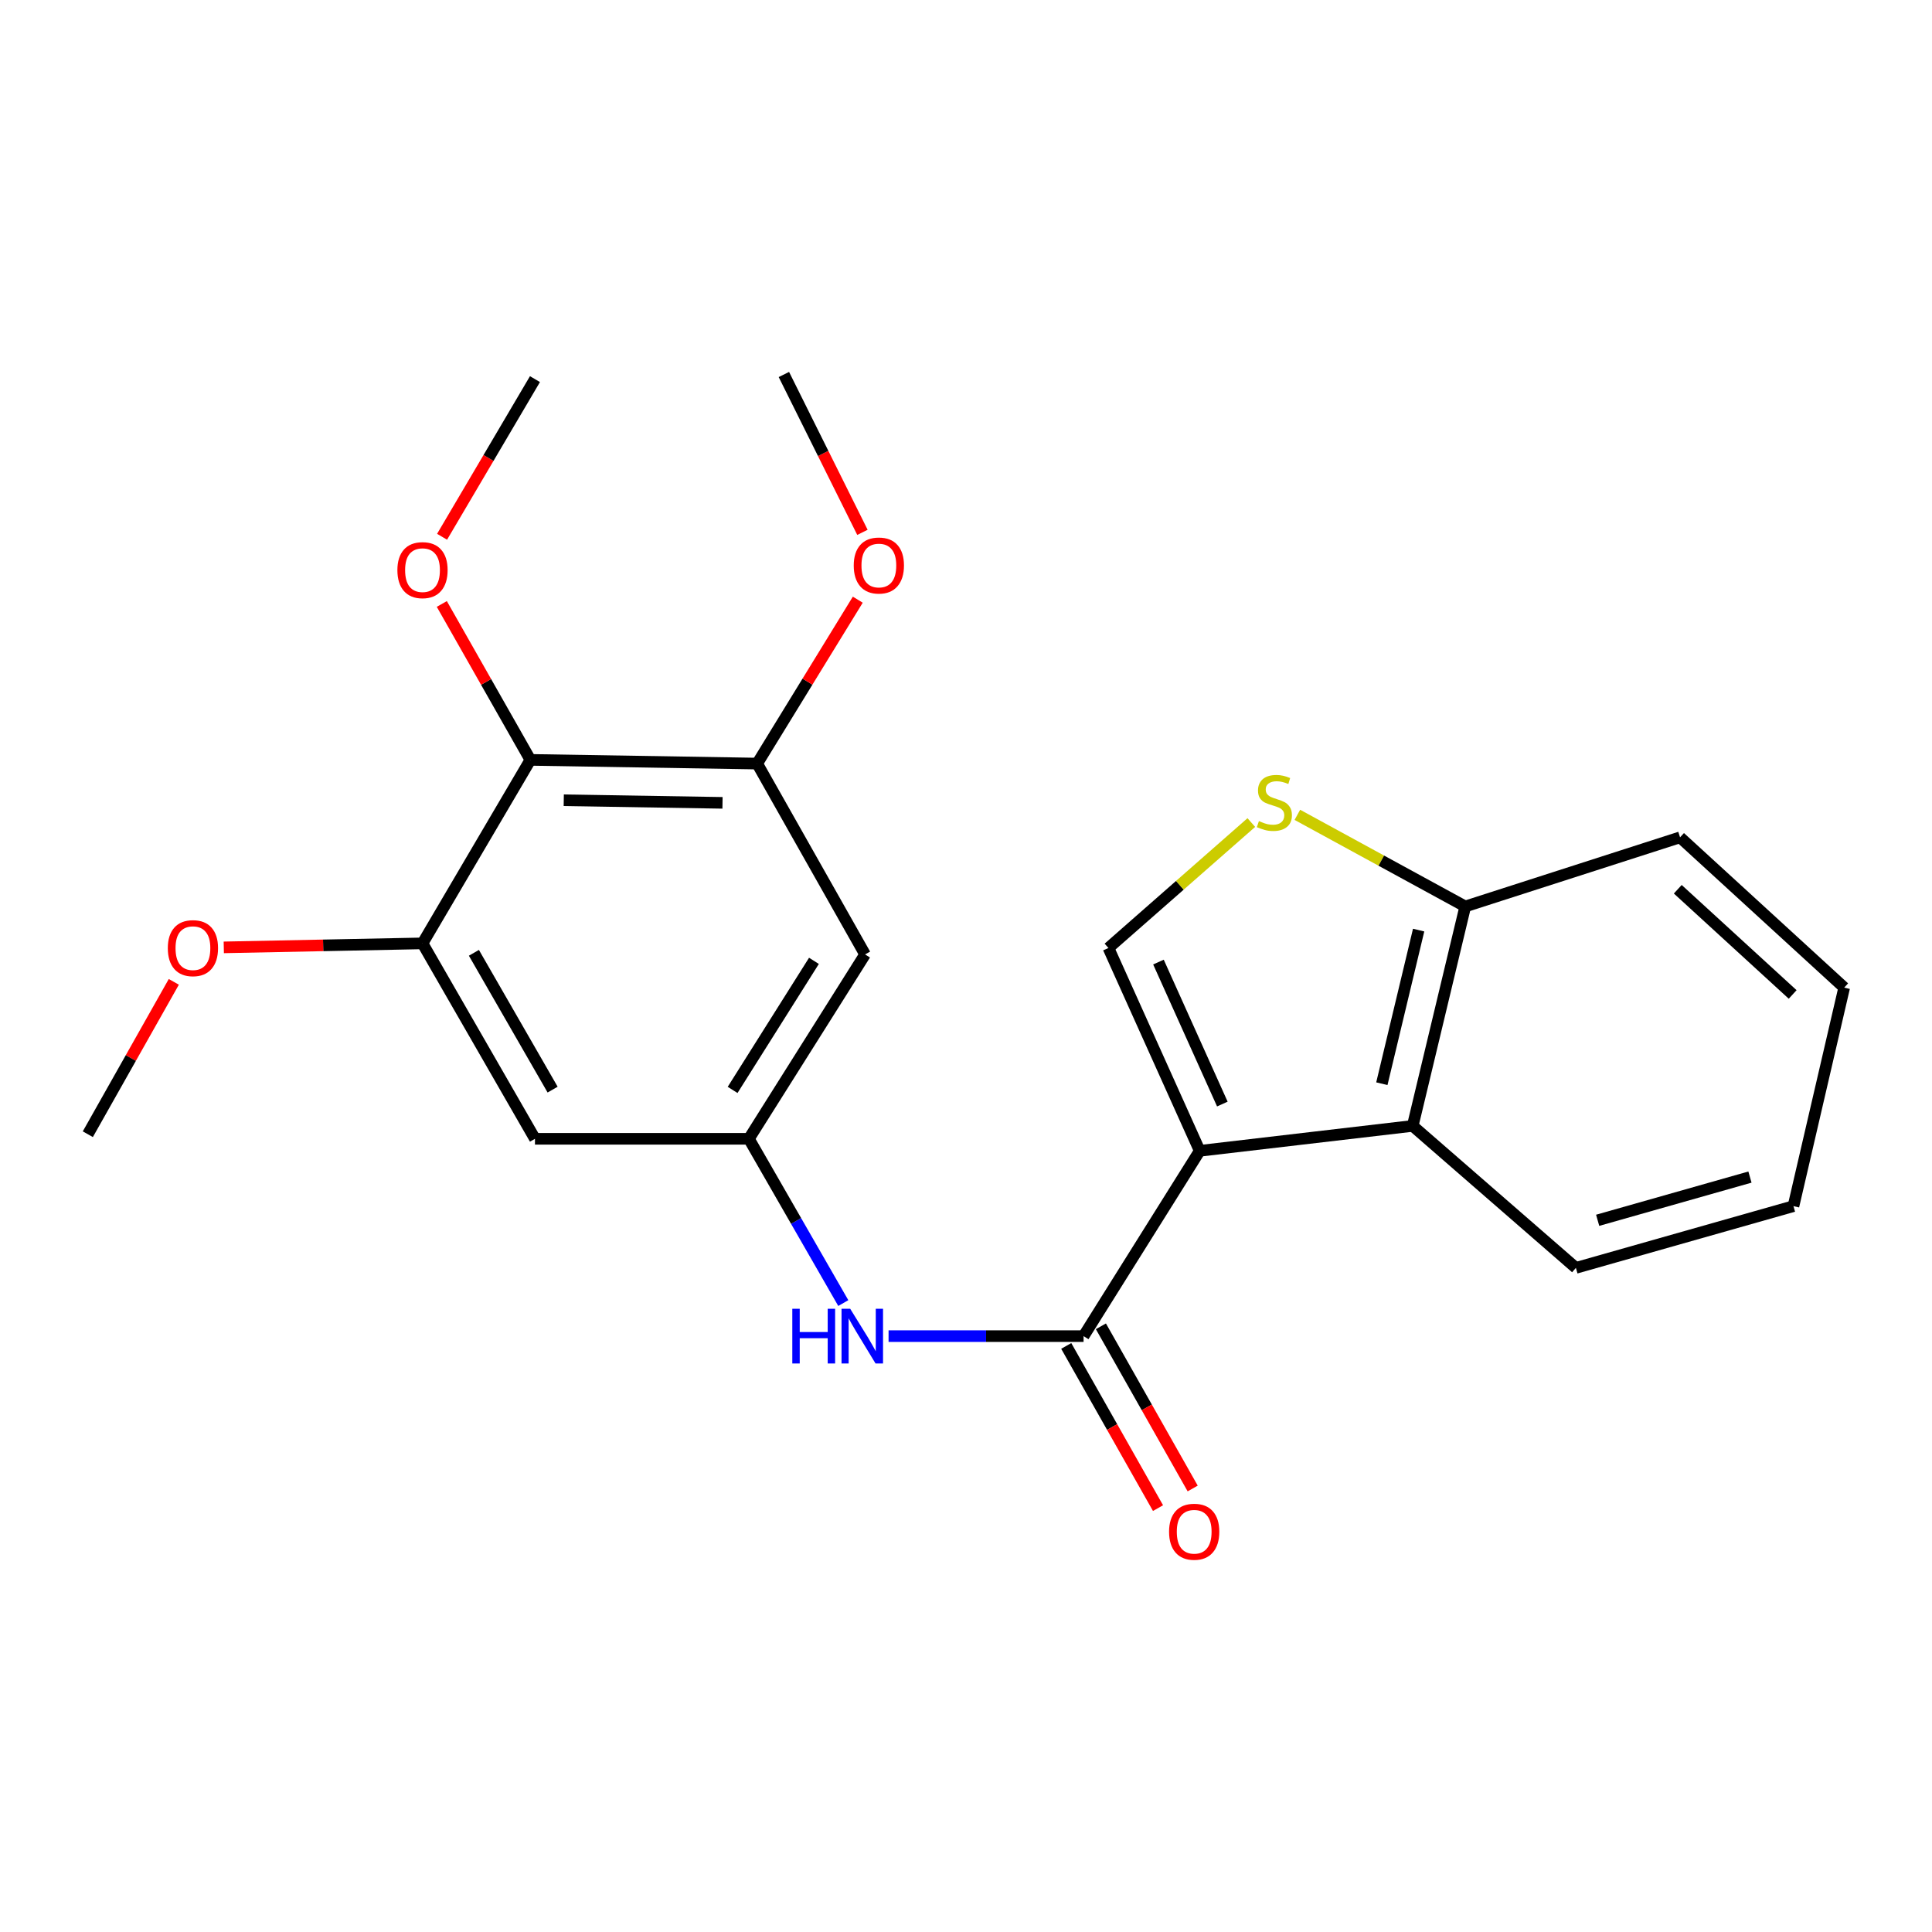 <?xml version='1.0' encoding='iso-8859-1'?>
<svg version='1.1' baseProfile='full'
              xmlns='http://www.w3.org/2000/svg'
                      xmlns:rdkit='http://www.rdkit.org/xml'
                      xmlns:xlink='http://www.w3.org/1999/xlink'
                  xml:space='preserve'
width='1000px' height='1000px' viewBox='0 0 1000 1000'>
<!-- END OF HEADER -->
<rect style='opacity:1.0;fill:#FFFFFF;stroke:none' width='1000' height='1000' x='0' y='0'> </rect>
<path class='bond-0' d='M 620.972,595.663 L 560.853,691.575' style='fill:none;fill-rule:evenodd;stroke:#000000;stroke-width:6px;stroke-linecap:butt;stroke-linejoin:miter;stroke-opacity:1' />
<path class='bond-1' d='M 620.972,595.663 L 573.726,490.68' style='fill:none;fill-rule:evenodd;stroke:#000000;stroke-width:6px;stroke-linecap:butt;stroke-linejoin:miter;stroke-opacity:1' />
<path class='bond-1' d='M 632.686,571.454 L 599.614,497.966' style='fill:none;fill-rule:evenodd;stroke:#000000;stroke-width:6px;stroke-linecap:butt;stroke-linejoin:miter;stroke-opacity:1' />
<path class='bond-2' d='M 620.972,595.663 L 731.213,582.766' style='fill:none;fill-rule:evenodd;stroke:#000000;stroke-width:6px;stroke-linecap:butt;stroke-linejoin:miter;stroke-opacity:1' />
<path class='bond-5' d='M 560.853,691.575 L 510.387,691.575' style='fill:none;fill-rule:evenodd;stroke:#000000;stroke-width:6px;stroke-linecap:butt;stroke-linejoin:miter;stroke-opacity:1' />
<path class='bond-5' d='M 510.387,691.575 L 459.921,691.575' style='fill:none;fill-rule:evenodd;stroke:#0000FF;stroke-width:6px;stroke-linecap:butt;stroke-linejoin:miter;stroke-opacity:1' />
<path class='bond-12' d='M 551.882,696.652 L 575.635,738.623' style='fill:none;fill-rule:evenodd;stroke:#000000;stroke-width:6px;stroke-linecap:butt;stroke-linejoin:miter;stroke-opacity:1' />
<path class='bond-12' d='M 575.635,738.623 L 599.389,780.595' style='fill:none;fill-rule:evenodd;stroke:#FF0000;stroke-width:6px;stroke-linecap:butt;stroke-linejoin:miter;stroke-opacity:1' />
<path class='bond-12' d='M 569.824,686.498 L 593.577,728.469' style='fill:none;fill-rule:evenodd;stroke:#000000;stroke-width:6px;stroke-linecap:butt;stroke-linejoin:miter;stroke-opacity:1' />
<path class='bond-12' d='M 593.577,728.469 L 617.331,770.441' style='fill:none;fill-rule:evenodd;stroke:#FF0000;stroke-width:6px;stroke-linecap:butt;stroke-linejoin:miter;stroke-opacity:1' />
<path class='bond-3' d='M 573.726,490.68 L 610.703,458.215' style='fill:none;fill-rule:evenodd;stroke:#000000;stroke-width:6px;stroke-linecap:butt;stroke-linejoin:miter;stroke-opacity:1' />
<path class='bond-3' d='M 610.703,458.215 L 647.679,425.75' style='fill:none;fill-rule:evenodd;stroke:#CCCC00;stroke-width:6px;stroke-linecap:butt;stroke-linejoin:miter;stroke-opacity:1' />
<path class='bond-11' d='M 731.213,582.766 L 758.415,469.181' style='fill:none;fill-rule:evenodd;stroke:#000000;stroke-width:6px;stroke-linecap:butt;stroke-linejoin:miter;stroke-opacity:1' />
<path class='bond-11' d='M 715.244,560.927 L 734.285,481.417' style='fill:none;fill-rule:evenodd;stroke:#000000;stroke-width:6px;stroke-linecap:butt;stroke-linejoin:miter;stroke-opacity:1' />
<path class='bond-16' d='M 731.213,582.766 L 815.683,656.252' style='fill:none;fill-rule:evenodd;stroke:#000000;stroke-width:6px;stroke-linecap:butt;stroke-linejoin:miter;stroke-opacity:1' />
<path class='bond-23' d='M 671.51,421.759 L 714.963,445.47' style='fill:none;fill-rule:evenodd;stroke:#CCCC00;stroke-width:6px;stroke-linecap:butt;stroke-linejoin:miter;stroke-opacity:1' />
<path class='bond-23' d='M 714.963,445.47 L 758.415,469.181' style='fill:none;fill-rule:evenodd;stroke:#000000;stroke-width:6px;stroke-linecap:butt;stroke-linejoin:miter;stroke-opacity:1' />
<path class='bond-4' d='M 274.525,393.313 L 391.913,395.226' style='fill:none;fill-rule:evenodd;stroke:#000000;stroke-width:6px;stroke-linecap:butt;stroke-linejoin:miter;stroke-opacity:1' />
<path class='bond-4' d='M 291.798,414.213 L 373.969,415.552' style='fill:none;fill-rule:evenodd;stroke:#000000;stroke-width:6px;stroke-linecap:butt;stroke-linejoin:miter;stroke-opacity:1' />
<path class='bond-13' d='M 274.525,393.313 L 251.602,352.959' style='fill:none;fill-rule:evenodd;stroke:#000000;stroke-width:6px;stroke-linecap:butt;stroke-linejoin:miter;stroke-opacity:1' />
<path class='bond-13' d='M 251.602,352.959 L 228.679,312.605' style='fill:none;fill-rule:evenodd;stroke:#FF0000;stroke-width:6px;stroke-linecap:butt;stroke-linejoin:miter;stroke-opacity:1' />
<path class='bond-25' d='M 274.525,393.313 L 218.689,488.286' style='fill:none;fill-rule:evenodd;stroke:#000000;stroke-width:6px;stroke-linecap:butt;stroke-linejoin:miter;stroke-opacity:1' />
<path class='bond-8' d='M 436.486,674.47 L 412.052,631.957' style='fill:none;fill-rule:evenodd;stroke:#0000FF;stroke-width:6px;stroke-linecap:butt;stroke-linejoin:miter;stroke-opacity:1' />
<path class='bond-8' d='M 412.052,631.957 L 387.618,589.443' style='fill:none;fill-rule:evenodd;stroke:#000000;stroke-width:6px;stroke-linecap:butt;stroke-linejoin:miter;stroke-opacity:1' />
<path class='bond-6' d='M 391.913,395.226 L 447.76,494.012' style='fill:none;fill-rule:evenodd;stroke:#000000;stroke-width:6px;stroke-linecap:butt;stroke-linejoin:miter;stroke-opacity:1' />
<path class='bond-14' d='M 391.913,395.226 L 417.95,352.81' style='fill:none;fill-rule:evenodd;stroke:#000000;stroke-width:6px;stroke-linecap:butt;stroke-linejoin:miter;stroke-opacity:1' />
<path class='bond-14' d='M 417.95,352.81 L 443.988,310.395' style='fill:none;fill-rule:evenodd;stroke:#FF0000;stroke-width:6px;stroke-linecap:butt;stroke-linejoin:miter;stroke-opacity:1' />
<path class='bond-7' d='M 218.689,488.286 L 276.896,589.443' style='fill:none;fill-rule:evenodd;stroke:#000000;stroke-width:6px;stroke-linecap:butt;stroke-linejoin:miter;stroke-opacity:1' />
<path class='bond-7' d='M 245.29,493.177 L 286.035,563.988' style='fill:none;fill-rule:evenodd;stroke:#000000;stroke-width:6px;stroke-linecap:butt;stroke-linejoin:miter;stroke-opacity:1' />
<path class='bond-15' d='M 218.689,488.286 L 167.26,489.322' style='fill:none;fill-rule:evenodd;stroke:#000000;stroke-width:6px;stroke-linecap:butt;stroke-linejoin:miter;stroke-opacity:1' />
<path class='bond-15' d='M 167.26,489.322 L 115.83,490.358' style='fill:none;fill-rule:evenodd;stroke:#FF0000;stroke-width:6px;stroke-linecap:butt;stroke-linejoin:miter;stroke-opacity:1' />
<path class='bond-9' d='M 387.618,589.443 L 276.896,589.443' style='fill:none;fill-rule:evenodd;stroke:#000000;stroke-width:6px;stroke-linecap:butt;stroke-linejoin:miter;stroke-opacity:1' />
<path class='bond-10' d='M 387.618,589.443 L 447.76,494.012' style='fill:none;fill-rule:evenodd;stroke:#000000;stroke-width:6px;stroke-linecap:butt;stroke-linejoin:miter;stroke-opacity:1' />
<path class='bond-10' d='M 379.198,564.137 L 421.297,497.335' style='fill:none;fill-rule:evenodd;stroke:#000000;stroke-width:6px;stroke-linecap:butt;stroke-linejoin:miter;stroke-opacity:1' />
<path class='bond-17' d='M 758.415,469.181 L 869.594,433.4' style='fill:none;fill-rule:evenodd;stroke:#000000;stroke-width:6px;stroke-linecap:butt;stroke-linejoin:miter;stroke-opacity:1' />
<path class='bond-18' d='M 228.816,277.832 L 252.856,237.032' style='fill:none;fill-rule:evenodd;stroke:#FF0000;stroke-width:6px;stroke-linecap:butt;stroke-linejoin:miter;stroke-opacity:1' />
<path class='bond-18' d='M 252.856,237.032 L 276.896,196.232' style='fill:none;fill-rule:evenodd;stroke:#000000;stroke-width:6px;stroke-linecap:butt;stroke-linejoin:miter;stroke-opacity:1' />
<path class='bond-20' d='M 446.397,275.546 L 426.067,234.692' style='fill:none;fill-rule:evenodd;stroke:#FF0000;stroke-width:6px;stroke-linecap:butt;stroke-linejoin:miter;stroke-opacity:1' />
<path class='bond-20' d='M 426.067,234.692 L 405.737,193.838' style='fill:none;fill-rule:evenodd;stroke:#000000;stroke-width:6px;stroke-linecap:butt;stroke-linejoin:miter;stroke-opacity:1' />
<path class='bond-19' d='M 89.966,508.207 L 67.71,547.64' style='fill:none;fill-rule:evenodd;stroke:#FF0000;stroke-width:6px;stroke-linecap:butt;stroke-linejoin:miter;stroke-opacity:1' />
<path class='bond-19' d='M 67.71,547.64 L 45.455,587.073' style='fill:none;fill-rule:evenodd;stroke:#000000;stroke-width:6px;stroke-linecap:butt;stroke-linejoin:miter;stroke-opacity:1' />
<path class='bond-21' d='M 815.683,656.252 L 928.294,624.297' style='fill:none;fill-rule:evenodd;stroke:#000000;stroke-width:6px;stroke-linecap:butt;stroke-linejoin:miter;stroke-opacity:1' />
<path class='bond-21' d='M 826.946,631.625 L 905.774,609.257' style='fill:none;fill-rule:evenodd;stroke:#000000;stroke-width:6px;stroke-linecap:butt;stroke-linejoin:miter;stroke-opacity:1' />
<path class='bond-24' d='M 869.594,433.4 L 954.545,511.193' style='fill:none;fill-rule:evenodd;stroke:#000000;stroke-width:6px;stroke-linecap:butt;stroke-linejoin:miter;stroke-opacity:1' />
<path class='bond-24' d='M 868.414,460.274 L 927.88,514.728' style='fill:none;fill-rule:evenodd;stroke:#000000;stroke-width:6px;stroke-linecap:butt;stroke-linejoin:miter;stroke-opacity:1' />
<path class='bond-22' d='M 928.294,624.297 L 954.545,511.193' style='fill:none;fill-rule:evenodd;stroke:#000000;stroke-width:6px;stroke-linecap:butt;stroke-linejoin:miter;stroke-opacity:1' />
<path  class='atom-4' d='M 651.617 424.989
Q 651.937 425.109, 653.257 425.669
Q 654.577 426.229, 656.017 426.589
Q 657.497 426.909, 658.937 426.909
Q 661.617 426.909, 663.177 425.629
Q 664.737 424.309, 664.737 422.029
Q 664.737 420.469, 663.937 419.509
Q 663.177 418.549, 661.977 418.029
Q 660.777 417.509, 658.777 416.909
Q 656.257 416.149, 654.737 415.429
Q 653.257 414.709, 652.177 413.189
Q 651.137 411.669, 651.137 409.109
Q 651.137 405.549, 653.537 403.349
Q 655.977 401.149, 660.777 401.149
Q 664.057 401.149, 667.777 402.709
L 666.857 405.789
Q 663.457 404.389, 660.897 404.389
Q 658.137 404.389, 656.617 405.549
Q 655.097 406.669, 655.137 408.629
Q 655.137 410.149, 655.897 411.069
Q 656.697 411.989, 657.817 412.509
Q 658.977 413.029, 660.897 413.629
Q 663.457 414.429, 664.977 415.229
Q 666.497 416.029, 667.577 417.669
Q 668.697 419.269, 668.697 422.029
Q 668.697 425.949, 666.057 428.069
Q 663.457 430.149, 659.097 430.149
Q 656.577 430.149, 654.657 429.589
Q 652.777 429.069, 650.537 428.149
L 651.617 424.989
' fill='#CCCC00'/>
<path  class='atom-6' d='M 410.097 677.415
L 413.937 677.415
L 413.937 689.455
L 428.417 689.455
L 428.417 677.415
L 432.257 677.415
L 432.257 705.735
L 428.417 705.735
L 428.417 692.655
L 413.937 692.655
L 413.937 705.735
L 410.097 705.735
L 410.097 677.415
' fill='#0000FF'/>
<path  class='atom-6' d='M 440.057 677.415
L 449.337 692.415
Q 450.257 693.895, 451.737 696.575
Q 453.217 699.255, 453.297 699.415
L 453.297 677.415
L 457.057 677.415
L 457.057 705.735
L 453.177 705.735
L 443.217 689.335
Q 442.057 687.415, 440.817 685.215
Q 439.617 683.015, 439.257 682.335
L 439.257 705.735
L 435.577 705.735
L 435.577 677.415
L 440.057 677.415
' fill='#0000FF'/>
<path  class='atom-13' d='M 605.109 792.824
Q 605.109 786.024, 608.469 782.224
Q 611.829 778.424, 618.109 778.424
Q 624.389 778.424, 627.749 782.224
Q 631.109 786.024, 631.109 792.824
Q 631.109 799.704, 627.709 803.624
Q 624.309 807.504, 618.109 807.504
Q 611.869 807.504, 608.469 803.624
Q 605.109 799.744, 605.109 792.824
M 618.109 804.304
Q 622.429 804.304, 624.749 801.424
Q 627.109 798.504, 627.109 792.824
Q 627.109 787.264, 624.749 784.464
Q 622.429 781.624, 618.109 781.624
Q 613.789 781.624, 611.429 784.424
Q 609.109 787.224, 609.109 792.824
Q 609.109 798.544, 611.429 801.424
Q 613.789 804.304, 618.109 804.304
' fill='#FF0000'/>
<path  class='atom-14' d='M 205.689 295.099
Q 205.689 288.299, 209.049 284.499
Q 212.409 280.699, 218.689 280.699
Q 224.969 280.699, 228.329 284.499
Q 231.689 288.299, 231.689 295.099
Q 231.689 301.979, 228.289 305.899
Q 224.889 309.779, 218.689 309.779
Q 212.449 309.779, 209.049 305.899
Q 205.689 302.019, 205.689 295.099
M 218.689 306.579
Q 223.009 306.579, 225.329 303.699
Q 227.689 300.779, 227.689 295.099
Q 227.689 289.539, 225.329 286.739
Q 223.009 283.899, 218.689 283.899
Q 214.369 283.899, 212.009 286.699
Q 209.689 289.499, 209.689 295.099
Q 209.689 300.819, 212.009 303.699
Q 214.369 306.579, 218.689 306.579
' fill='#FF0000'/>
<path  class='atom-15' d='M 441.896 292.705
Q 441.896 285.905, 445.256 282.105
Q 448.616 278.305, 454.896 278.305
Q 461.176 278.305, 464.536 282.105
Q 467.896 285.905, 467.896 292.705
Q 467.896 299.585, 464.496 303.505
Q 461.096 307.385, 454.896 307.385
Q 448.656 307.385, 445.256 303.505
Q 441.896 299.625, 441.896 292.705
M 454.896 304.185
Q 459.216 304.185, 461.536 301.305
Q 463.896 298.385, 463.896 292.705
Q 463.896 287.145, 461.536 284.345
Q 459.216 281.505, 454.896 281.505
Q 450.576 281.505, 448.216 284.305
Q 445.896 287.105, 445.896 292.705
Q 445.896 298.425, 448.216 301.305
Q 450.576 304.185, 454.896 304.185
' fill='#FF0000'/>
<path  class='atom-16' d='M 86.859 490.76
Q 86.859 483.96, 90.219 480.16
Q 93.579 476.36, 99.859 476.36
Q 106.139 476.36, 109.499 480.16
Q 112.859 483.96, 112.859 490.76
Q 112.859 497.64, 109.459 501.56
Q 106.059 505.44, 99.859 505.44
Q 93.619 505.44, 90.219 501.56
Q 86.859 497.68, 86.859 490.76
M 99.859 502.24
Q 104.179 502.24, 106.499 499.36
Q 108.859 496.44, 108.859 490.76
Q 108.859 485.2, 106.499 482.4
Q 104.179 479.56, 99.859 479.56
Q 95.539 479.56, 93.179 482.36
Q 90.859 485.16, 90.859 490.76
Q 90.859 496.48, 93.179 499.36
Q 95.539 502.24, 99.859 502.24
' fill='#FF0000'/>
</svg>
